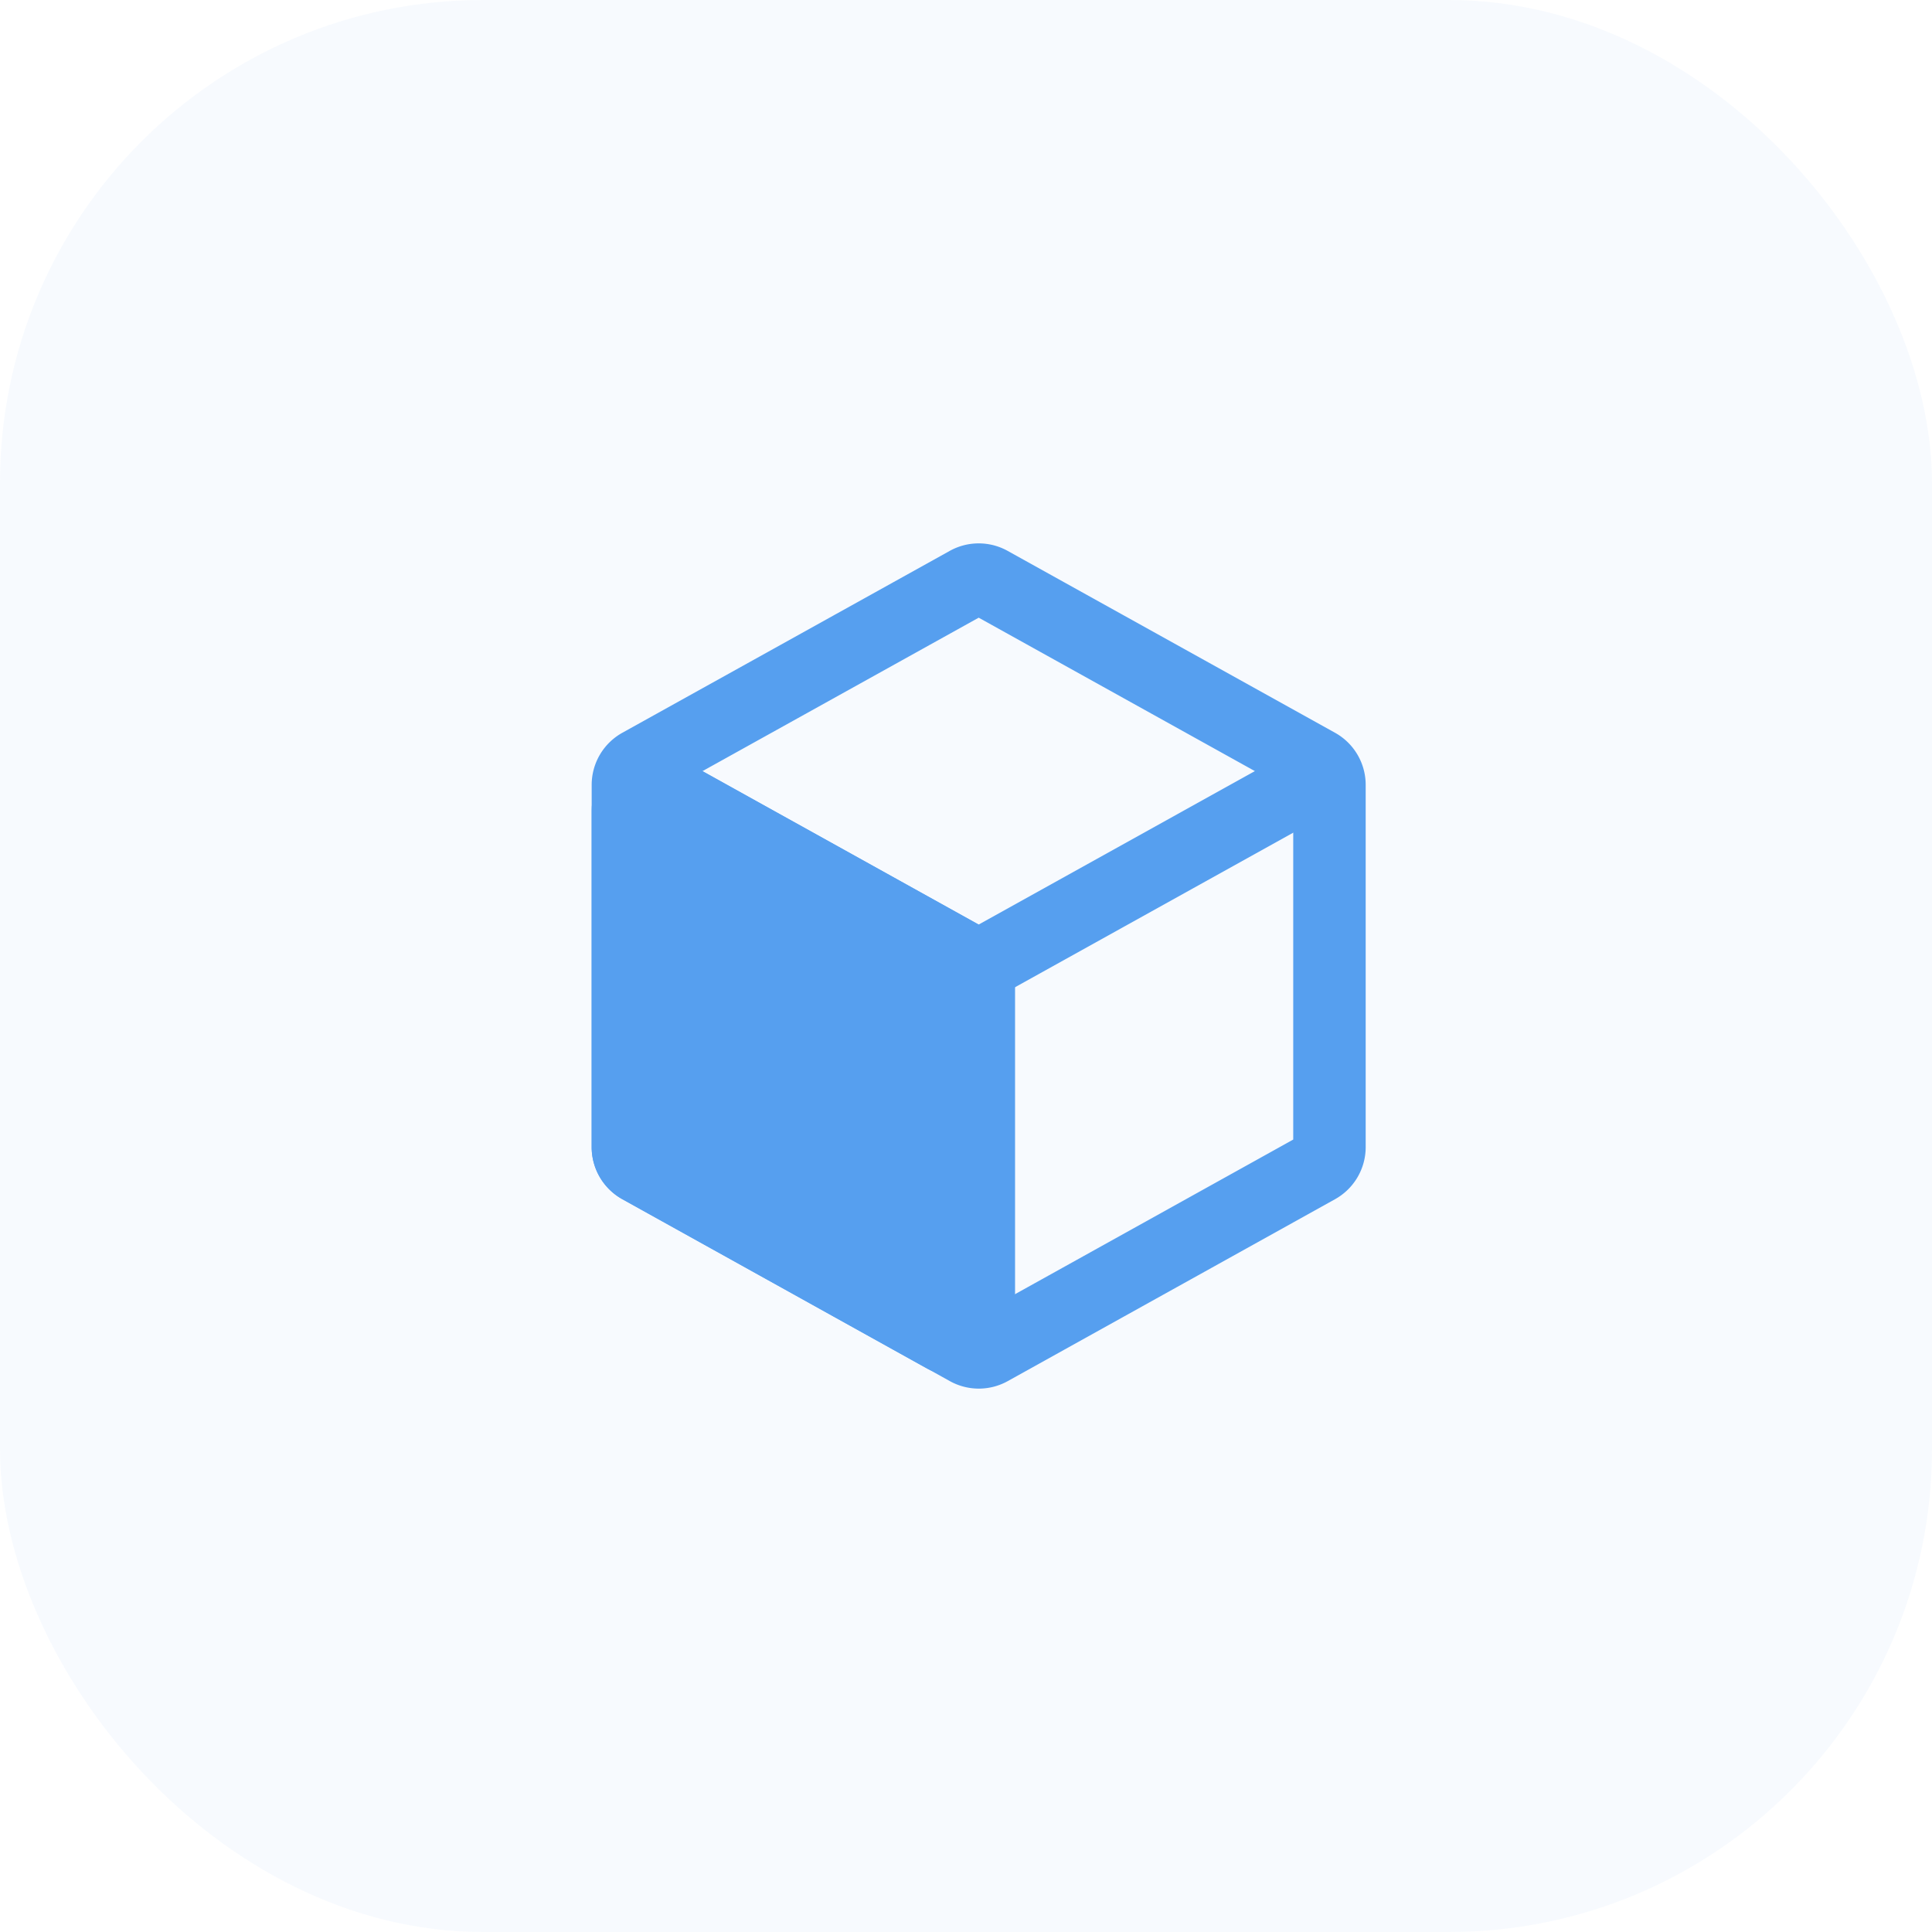 <svg xmlns="http://www.w3.org/2000/svg" width="40" height="40" viewBox="0 0 40 40">
  <g id="ITEMS" transform="translate(-775 -1015)">
    <rect id="Rectangle_5648" data-name="Rectangle 5648" width="40" height="40" rx="10" transform="translate(775 1015)" fill="#569fef" opacity="0.05"/>
    <g id="Group_14654" data-name="Group 14654" transform="translate(785 1024.914)">
      <path id="Path_17971" data-name="Path 17971" d="M17.525,6.336v7.5a.484.484,0,0,1-.249.423L10.5,18.025a.484.484,0,0,1-.47,0L3.249,14.26A.484.484,0,0,1,3,13.836v-7.5a.484.484,0,0,1,.249-.423l6.779-3.766a.484.484,0,0,1,.47,0l6.779,3.766a.484.484,0,0,1,.248.423Z" fill="none" stroke="#569fef" stroke-linecap="round" stroke-linejoin="round" stroke-width="1.5"/>
      <path id="Path_17972" data-name="Path 17972" d="M3.528,7.291l6.6,3.667a.484.484,0,0,0,.47,0l6.624-3.68" transform="translate(-0.102 -1.002)" fill="none" stroke="#569fef" stroke-linecap="round" stroke-linejoin="round" stroke-width="1.5"/>
      <path id="Path_17973" data-name="Path 17973" d="M12,19.263V12" transform="translate(-1.737 -1.914)" fill="none" stroke="#569fef" stroke-linecap="round" stroke-linejoin="round" stroke-width="1.5"/>
      <path id="Path_17974" data-name="Path 17974" d="M10.014,10.977,3.719,7.48A.484.484,0,0,0,3,7.9v6.962a.484.484,0,0,0,.249.423l6.294,3.5a.484.484,0,0,0,.719-.423V11.4a.484.484,0,0,0-.248-.423Z" transform="translate(0 -1.029)" fill="#569fef" stroke="#569fef" stroke-linejoin="round" stroke-width="1.5"/>
    </g>
  </g>
</svg>
